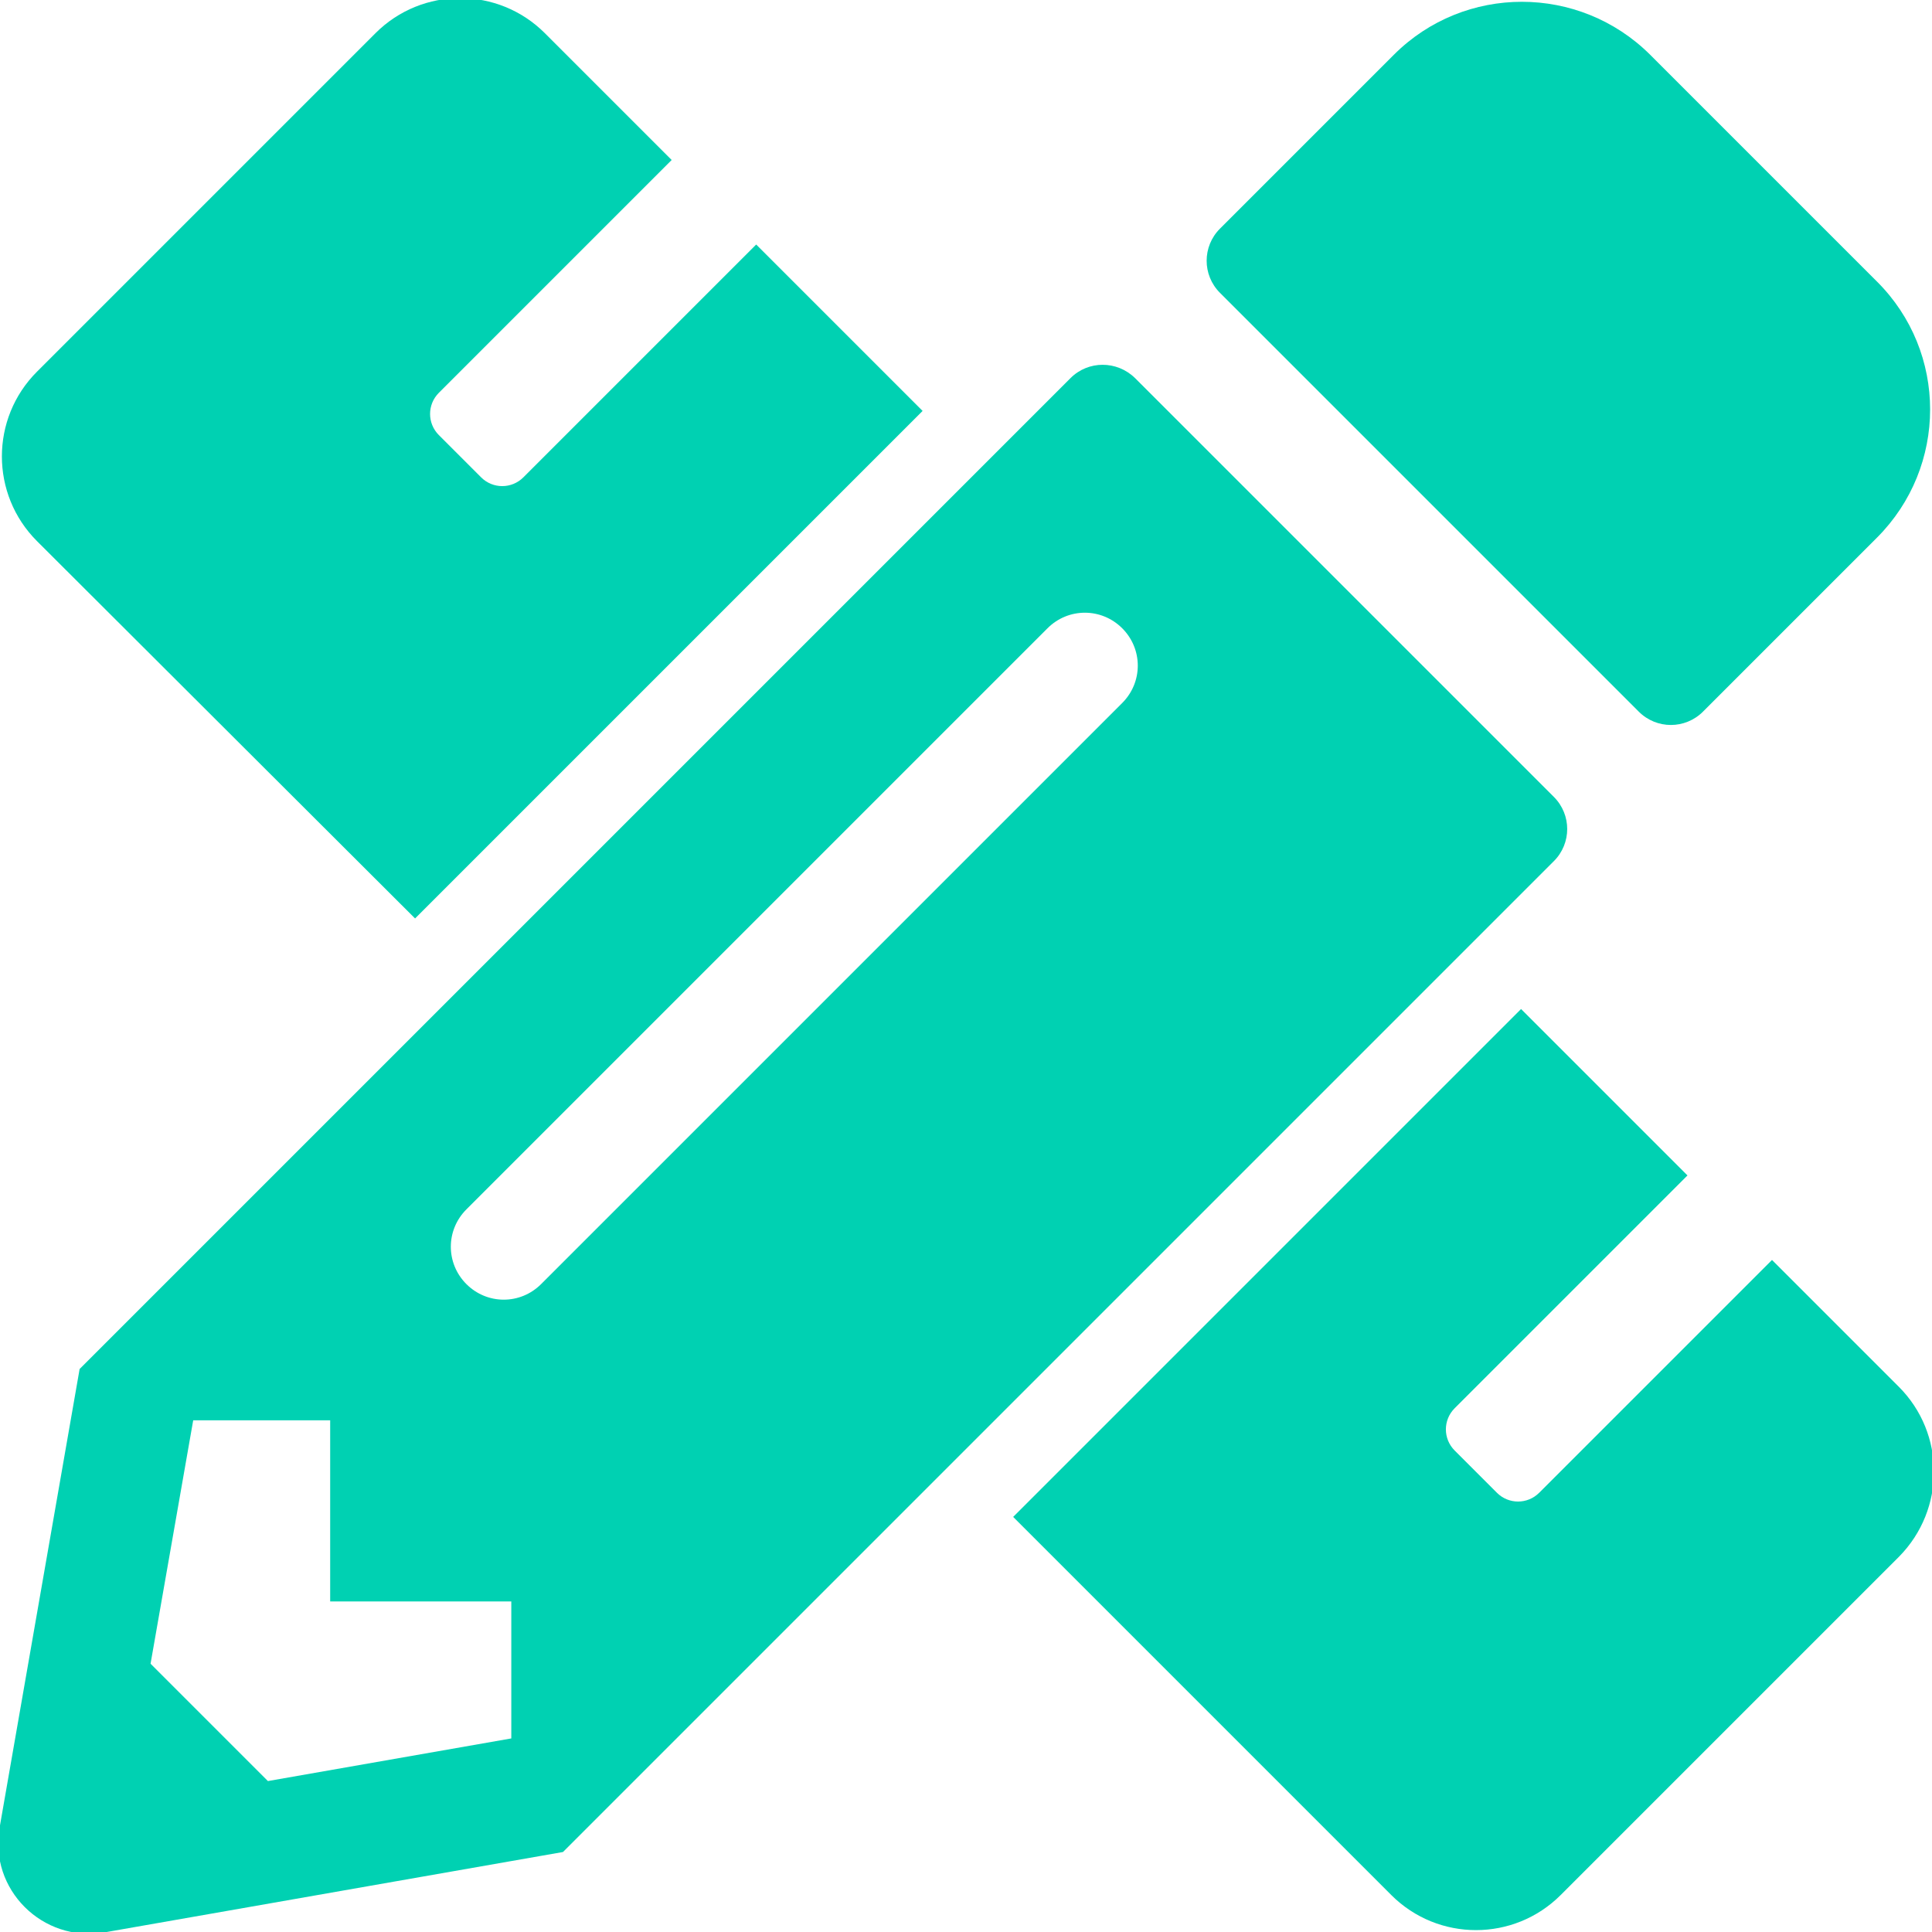 <?xml version="1.0" encoding="utf-8"?>
<!-- Generator: Adobe Illustrator 19.0.0, SVG Export Plug-In . SVG Version: 6.00 Build 0)  -->
<svg version="1.1" id="Warstwa_1" xmlns="http://www.w3.org/2000/svg" xmlns:xlink="http://www.w3.org/1999/xlink" x="0px" y="0px"
	 viewBox="-383 145 512 512" style="enable-background:new -383 145 512 512;" xml:space="preserve">
<style type="text/css">
	.st0{fill:#00D1B2;}
</style>
<path class="st0" d="M-273,388.4l134.5-134.5l-44.1-44.1l-61.7,61.7c-3.1,3.1-8.1,3.1-11.2,0l0,0l-11.2-11.2
	c-3.1-3.1-3.1-8.1,0-11.2l61.7-61.7l-33.6-33.6c-12.4-12.4-32.5-12.4-44.9,0l-89.7,89.7c-12.4,12.4-12.4,32.5,0,44.9L-273,388.4
	L-273,388.4z M120.2,512.5l-33.6-33.6l-61.7,61.7c-3.1,3.1-8.1,3.1-11.2,0L2.5,529.4c-3.1-3.1-3.1-8.1,0-11.2l61.7-61.7l-44.1-44.1
	L-114.5,547l100.2,100.2c12.4,12.4,32.5,12.4,44.9,0l89.7-89.7C132.6,545,132.6,524.9,120.2,512.5L120.2,512.5z"/>
<path class="st0" d="M114.4,287.5l-46.1,46.1c-4.7,4.7-12.3,4.7-17,0l-111-111c-4.7-4.7-4.7-12.3,0-17l46.1-46.1
	c18.7-18.7,49.1-18.7,67.9,0l60.1,60.1C133.2,238.3,133.2,268.7,114.4,287.5z M-99.3,245.2l-262.6,262.6l-21.2,121.5
	c-2.9,16.4,11.4,30.6,27.8,27.8l121.5-21.3L28.8,373.2c4.7-4.7,4.7-12.3,0-17l-111-111C-87,240.5-94.6,240.5-99.3,245.2L-99.3,245.2
	z M-259.4,485.3c-5.5-5.5-5.5-14.3,0-19.8l154-154c5.5-5.5,14.3-5.5,19.8,0s5.5,14.3,0,19.8l-154,154
	C-245.1,490.8-253.9,490.8-259.4,485.3L-259.4,485.3z M-295.5,569.4h48v36.3L-312,617l-31.1-31.1l11.3-64.5h36.3L-295.5,569.4
	L-295.5,569.4z"/>
</svg>
